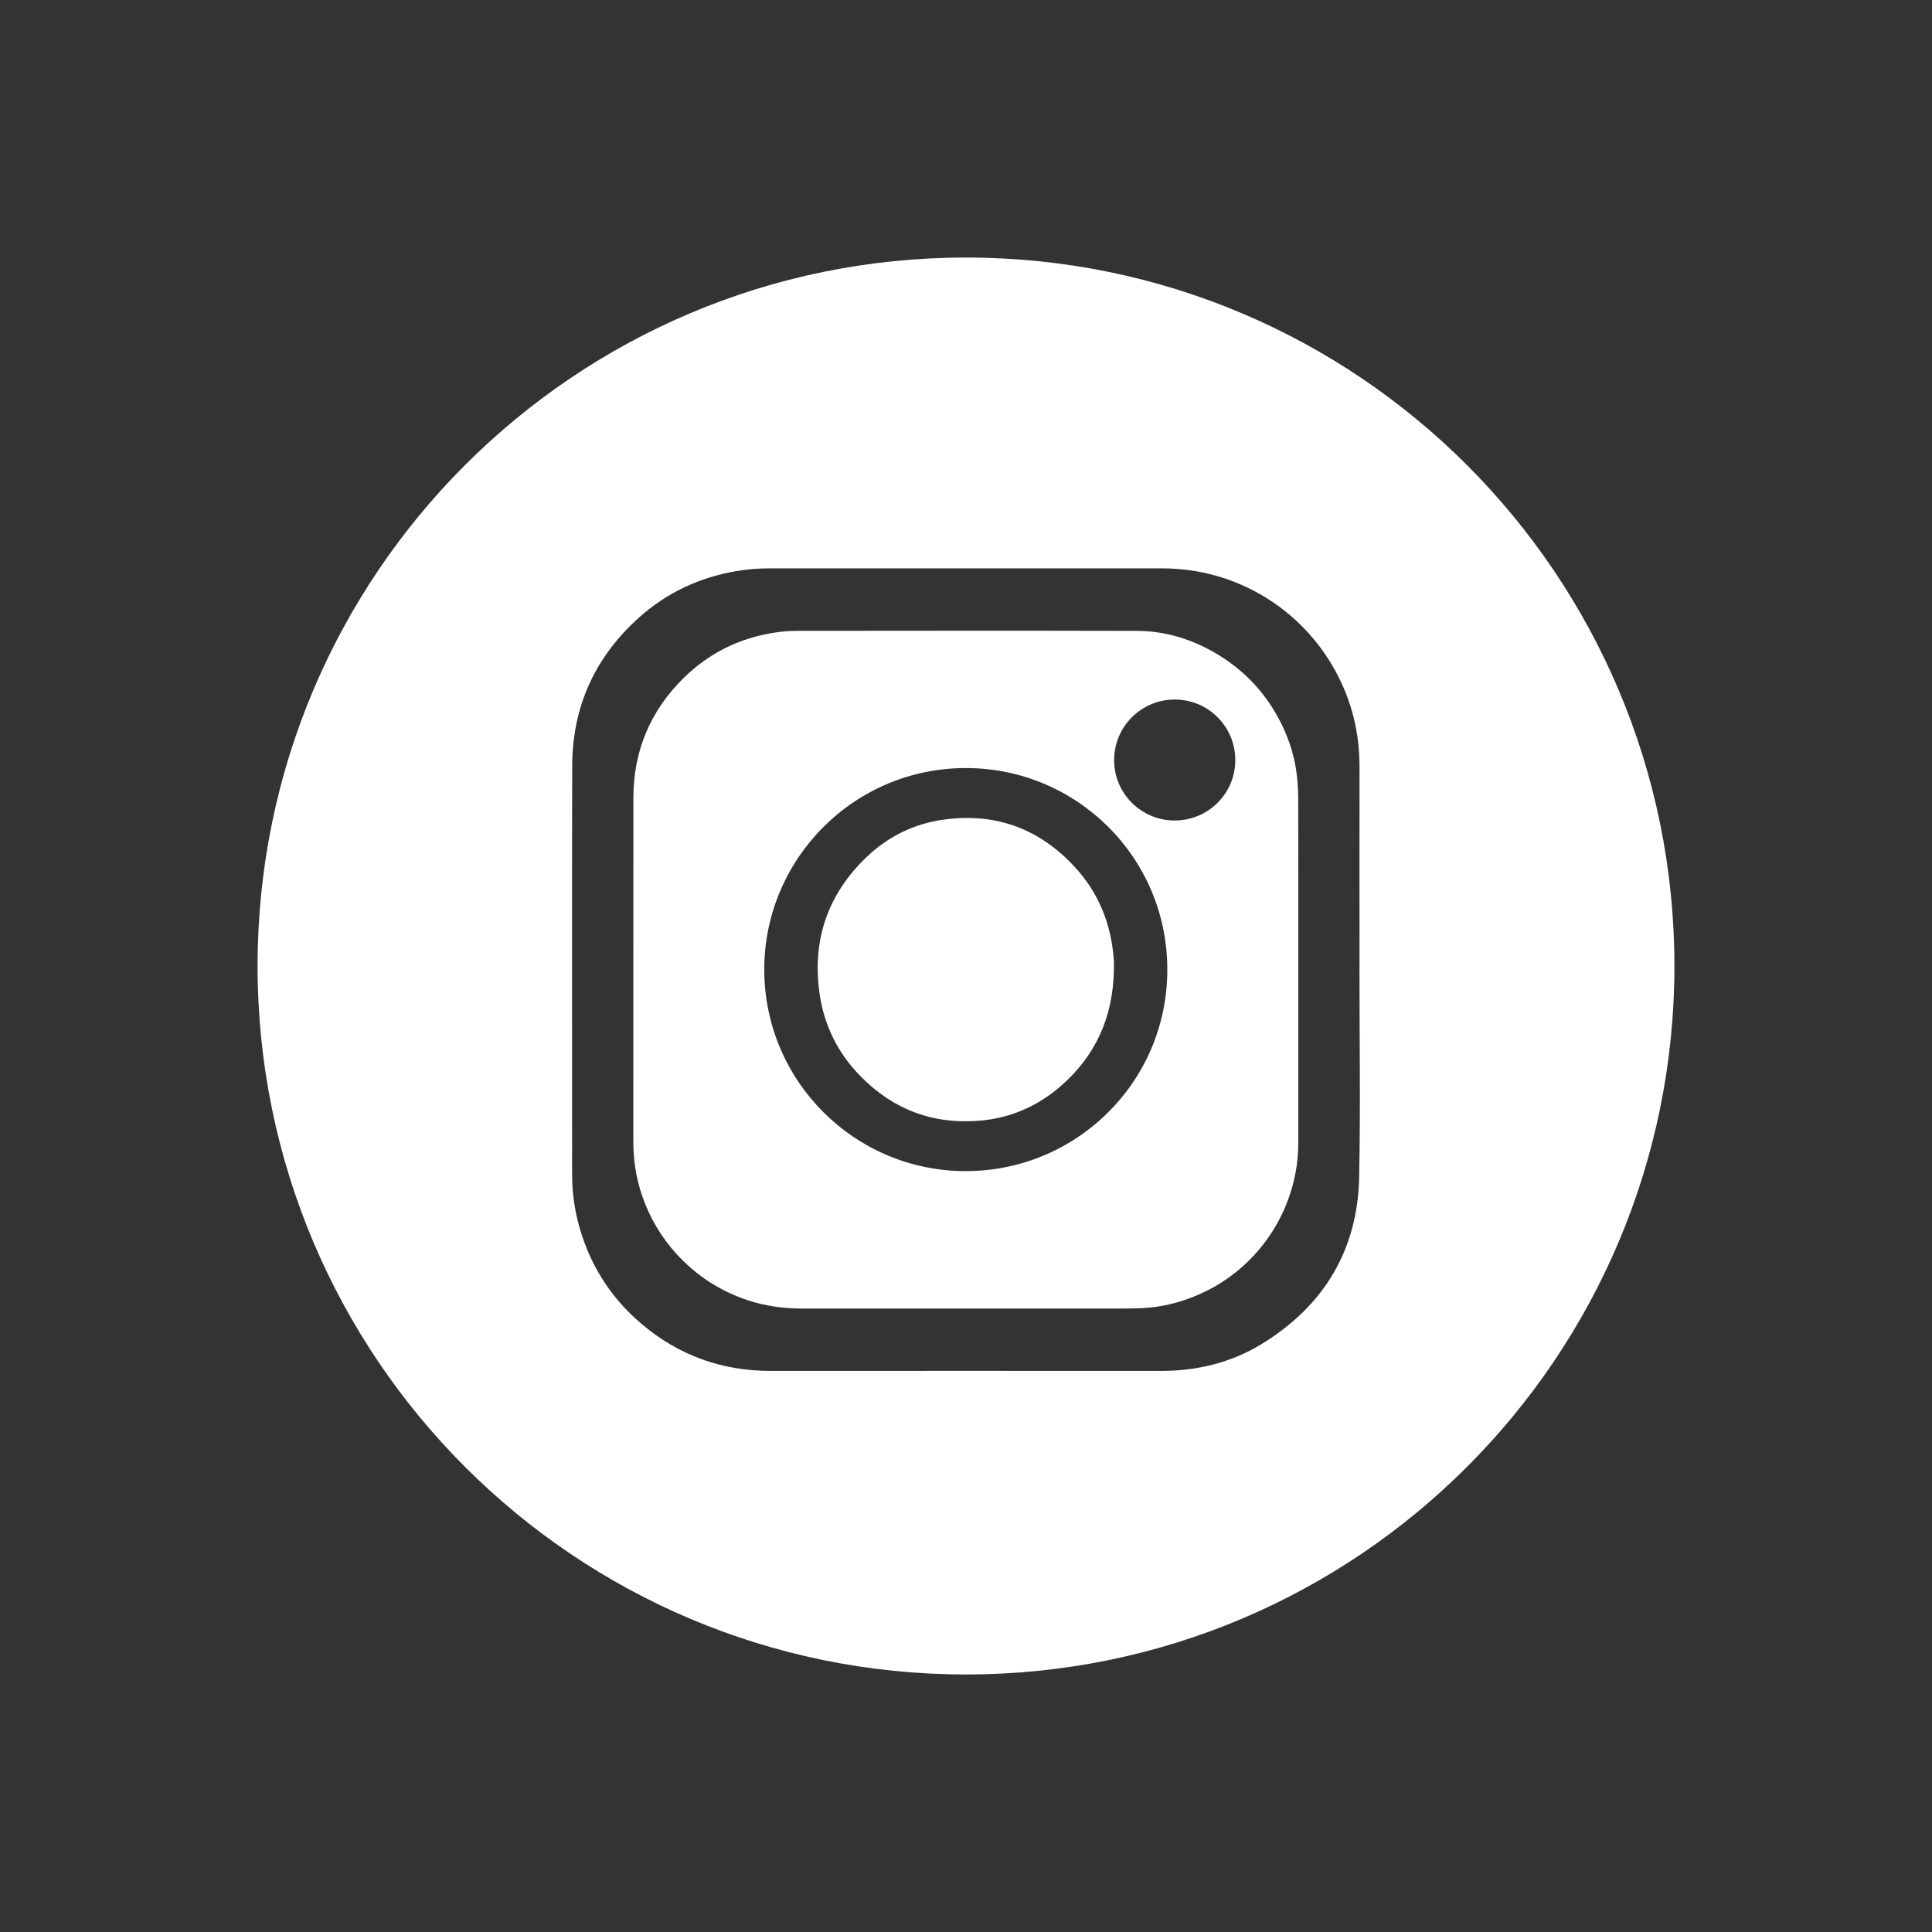 <?xml version="1.0" encoding="UTF-8"?>
<svg id="Layer_1" xmlns="http://www.w3.org/2000/svg" version="1.1" viewBox="0 0 50 50">
  <rect x="0" y="0" width="50" height="50" fill="#333333" stroke="none"/>
  <!-- Generator: Adobe Illustrator 29.3.1, SVG Export Plug-In . SVG Version: 2.1.0 Build 151)  -->
  <path d="M24.418,21.212c-.766.107-1.438.438-1.996.973-1.006.965-1.408,2.15-1.212,3.529.118.826.476,1.544,1.061,2.14.854.869,1.894,1.256,3.108,1.147.776-.07,1.465-.371,2.055-.877.922-.792,1.374-1.809,1.393-3.02,0-.084.005-.167-.001-.25-.062-.934-.394-1.759-1.035-2.443-.915-.977-2.046-1.385-3.374-1.198" style="fill: #fff;"/>
  <path d="M30.399,21.235c-.865-.001-1.566-.701-1.565-1.564,0-.868.701-1.567,1.57-1.567s1.567.703,1.565,1.571c-.002.864-.703,1.56-1.569,1.559M24.995,30.309c-2.882,0-5.218-2.339-5.216-5.222.002-2.853,2.315-5.21,5.22-5.21,2.85,0,5.212,2.3,5.211,5.218,0,2.914-2.365,5.216-5.216,5.213M33.567,20.109c-.049-.477-.186-.929-.396-1.359-.367-.749-.904-1.346-1.612-1.785-.657-.408-1.375-.637-2.149-.638-2.921-.007-5.843-.004-8.764-.001-.201,0-.403.015-.602.046-.905.14-1.693.528-2.347,1.17-.866.851-1.304,1.89-1.305,3.105-.003,2.963,0,5.926-.002,8.889,0,.474.069.936.22,1.385.193.573.492,1.086.9,1.533.514.562,1.133.964,1.857,1.201.451.147.914.21,1.387.21,2.769,0,5.537,0,8.306,0,.131,0,.264-.004.395-.007.617-.015,1.199-.168,1.751-.44,1.461-.72,2.393-2.218,2.394-3.845v-4.483c0-1.464.001-2.929-.002-4.393,0-.196-.011-.393-.031-.589" style="fill: #fff;"/>
  <path d="M35.176,30.458c-.039,1.888-.908,3.332-2.514,4.319-.796.489-1.676.702-2.61.702-3.37-.002-6.741-.001-10.112,0-1.259,0-2.374-.401-3.334-1.214-.852-.721-1.404-1.633-1.666-2.719-.093-.387-.134-.779-.134-1.177,0-3.514-.005-7.029.002-10.543.004-1.531.585-2.816,1.724-3.839.716-.643,1.558-1.039,2.507-1.204.289-.05.578-.074.871-.074h10.168c1.886,0,3.601,1.023,4.497,2.683.413.766.61,1.585.609,2.454-.002,1.751,0,3.503,0,5.254h-.001c0,1.786.028,3.573-.008,5.358M25,6.665C14.874,6.665,6.666,14.874,6.666,25s8.209,18.335,18.334,18.335,18.334-8.209,18.334-18.335S35.126,6.665,25,6.665" style="fill: #fff;"/>
</svg>